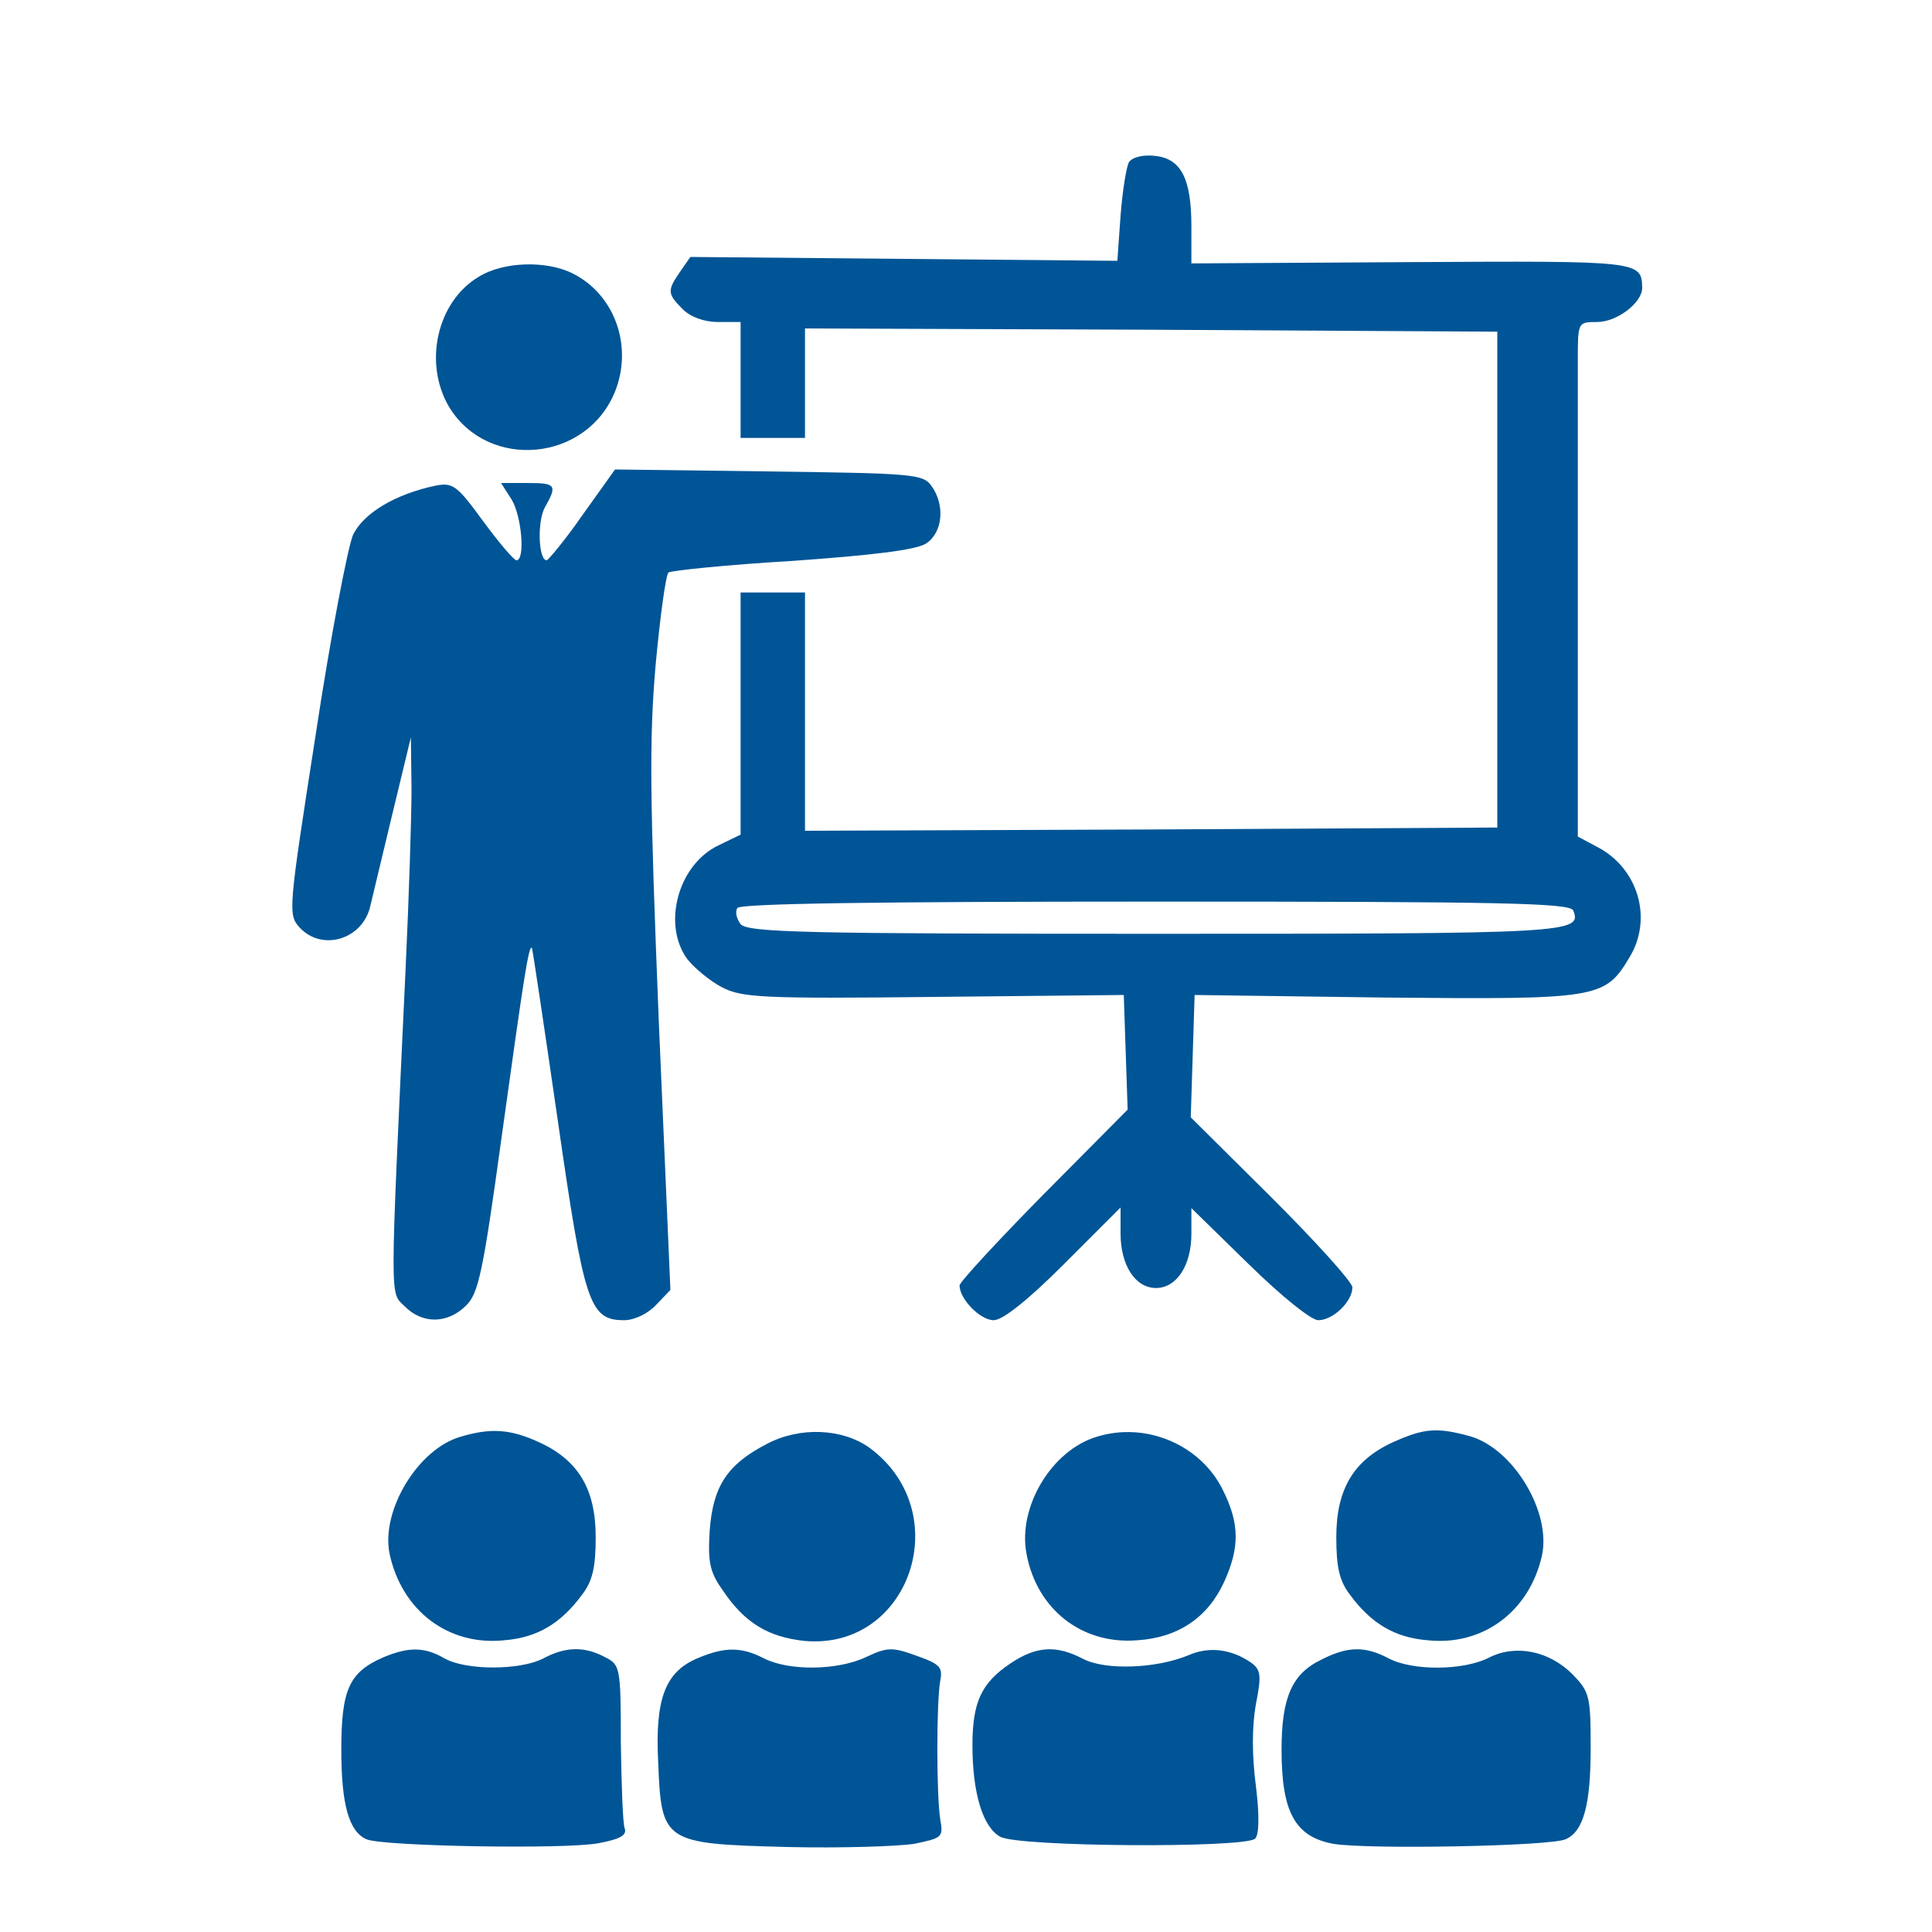 <?xml version="1.0" standalone="no"?>
<!DOCTYPE svg PUBLIC "-//W3C//DTD SVG 20010904//EN"
 "http://www.w3.org/TR/2001/REC-SVG-20010904/DTD/svg10.dtd">
<svg version="1.0" xmlns="http://www.w3.org/2000/svg"
 width="300pt" height="300pt" viewBox="0 0 300 300"
 preserveAspectRatio="xMidYMid meet">

<g transform="translate(0,300) scale(0.1,-0.1)" fill="#005596" stroke="none">

<path d="M1753 2748 c-4 -7 -10 -44 -13 -83 l-5 -70 -332 3 -331 3 -16 -23
c-20 -29 -20 -34 4 -58 12 -12 33 -20 55 -20 l35 0 0 -90 0 -90 50 0 50 0 0
85 0 85 538 -2 537 -3 0 -385 0 -385 -537 -3 -538 -2 0 185 0 185 -50 0 -50 0
0 -188 0 -188 -35 -17 c-62 -30 -87 -122 -48 -176 11 -14 35 -34 54 -44 31
-16 61 -18 329 -15 l295 3 3 -89 3 -89 -131 -132 c-71 -72 -130 -136 -130
-141 0 -21 32 -54 53 -54 14 0 53 31 109 87 l88 88 0 -40 c0 -50 23 -85 55
-85 32 0 55 35 55 84 l0 40 89 -87 c51 -50 97 -87 108 -87 23 0 53 29 53 51 0
8 -56 70 -125 139 l-126 125 3 95 3 95 296 -4 c329 -3 341 -2 379 62 37 60 14
139 -50 172 l-30 16 0 99 c0 55 0 208 0 340 0 132 0 267 0 300 0 60 0 60 30
60 31 0 70 30 70 53 -1 42 -3 42 -360 40 l-340 -2 0 57 c0 75 -16 106 -57 110
-18 2 -35 -2 -40 -10z m690 -1162 c14 -35 -7 -36 -649 -36 -541 0 -633 2 -644
15 -6 8 -9 19 -5 25 4 7 213 10 650 10 537 0 644 -2 648 -14z"/>
<path d="M743 2570 c-65 -39 -86 -135 -45 -203 61 -98 213 -84 257 25 28 70 0
150 -65 183 -41 21 -109 19 -147 -5z"/>
<path d="M905 2201 c-27 -39 -53 -70 -56 -71 -13 0 -15 60 -3 82 20 35 17 38
-27 38 l-41 0 16 -25 c16 -25 22 -95 8 -95 -4 0 -27 27 -52 61 -40 55 -47 60
-73 55 -63 -13 -113 -43 -129 -77 -8 -19 -35 -159 -58 -311 -42 -270 -43 -278
-25 -298 35 -38 98 -19 110 33 3 12 18 76 34 142 l29 120 1 -80 c0 -44 -4
-168 -9 -275 -25 -537 -25 -505 -1 -529 27 -27 66 -27 95 2 19 19 26 51 55
262 35 252 42 298 47 293 1 -2 19 -122 40 -267 41 -285 49 -311 103 -311 16 0
37 10 50 24 l22 23 -18 416 c-14 351 -15 437 -5 554 7 76 16 141 20 144 4 3
90 12 192 18 127 9 192 17 208 27 26 17 30 60 8 90 -13 18 -30 19 -253 22
l-238 3 -50 -70z"/>
<path d="M715 769 c-66 -19 -124 -115 -110 -182 19 -88 91 -143 178 -134 51 4
88 26 121 71 16 21 21 42 21 89 0 75 -27 120 -89 148 -44 20 -74 22 -121 8z"/>
<path d="M1191 758 c-62 -32 -84 -66 -89 -135 -3 -48 0 -64 20 -92 34 -51 71
-73 127 -79 164 -15 237 200 101 300 -42 30 -108 33 -159 6z"/>
<path d="M1703 769 c-70 -21 -123 -109 -109 -182 16 -86 86 -141 172 -134 64
4 110 36 135 91 24 53 24 90 -2 142 -34 70 -119 107 -196 83z"/>
<path d="M2164 761 c-62 -28 -89 -73 -89 -148 0 -47 5 -68 21 -89 33 -45 70
-67 121 -71 85 -9 157 44 177 130 16 68 -44 168 -112 187 -51 14 -71 12 -118
-9z"/>
<path d="M594 426 c-52 -23 -64 -50 -64 -143 0 -86 12 -127 39 -139 25 -11
311 -16 361 -6 32 6 44 12 40 23 -3 8 -5 68 -6 134 0 117 -1 120 -25 132 -32
17 -61 16 -95 -2 -36 -19 -121 -19 -154 0 -31 18 -56 18 -96 1z"/>
<path d="M1083 425 c-50 -21 -66 -63 -61 -161 5 -125 8 -127 200 -132 84 -2
173 1 198 5 43 9 45 10 40 38 -6 38 -6 182 0 215 4 21 0 26 -37 39 -38 14 -46
13 -78 -2 -44 -21 -120 -22 -159 -2 -35 18 -61 18 -103 0z"/>
<path d="M1569 417 c-45 -30 -59 -60 -59 -127 0 -74 16 -127 43 -142 27 -16
381 -18 396 -3 6 6 7 35 1 83 -6 46 -6 91 0 125 9 45 8 54 -7 65 -30 21 -65
26 -97 12 -50 -21 -129 -24 -164 -6 -42 22 -73 20 -113 -7z"/>
<path d="M2052 423 c-46 -22 -62 -59 -62 -140 0 -97 21 -135 80 -146 51 -9
336 -4 361 7 28 12 39 54 39 142 0 81 -2 87 -28 114 -37 37 -89 47 -130 26
-39 -20 -118 -21 -156 -1 -36 19 -63 19 -104 -2z"/>
</g>
</svg>
